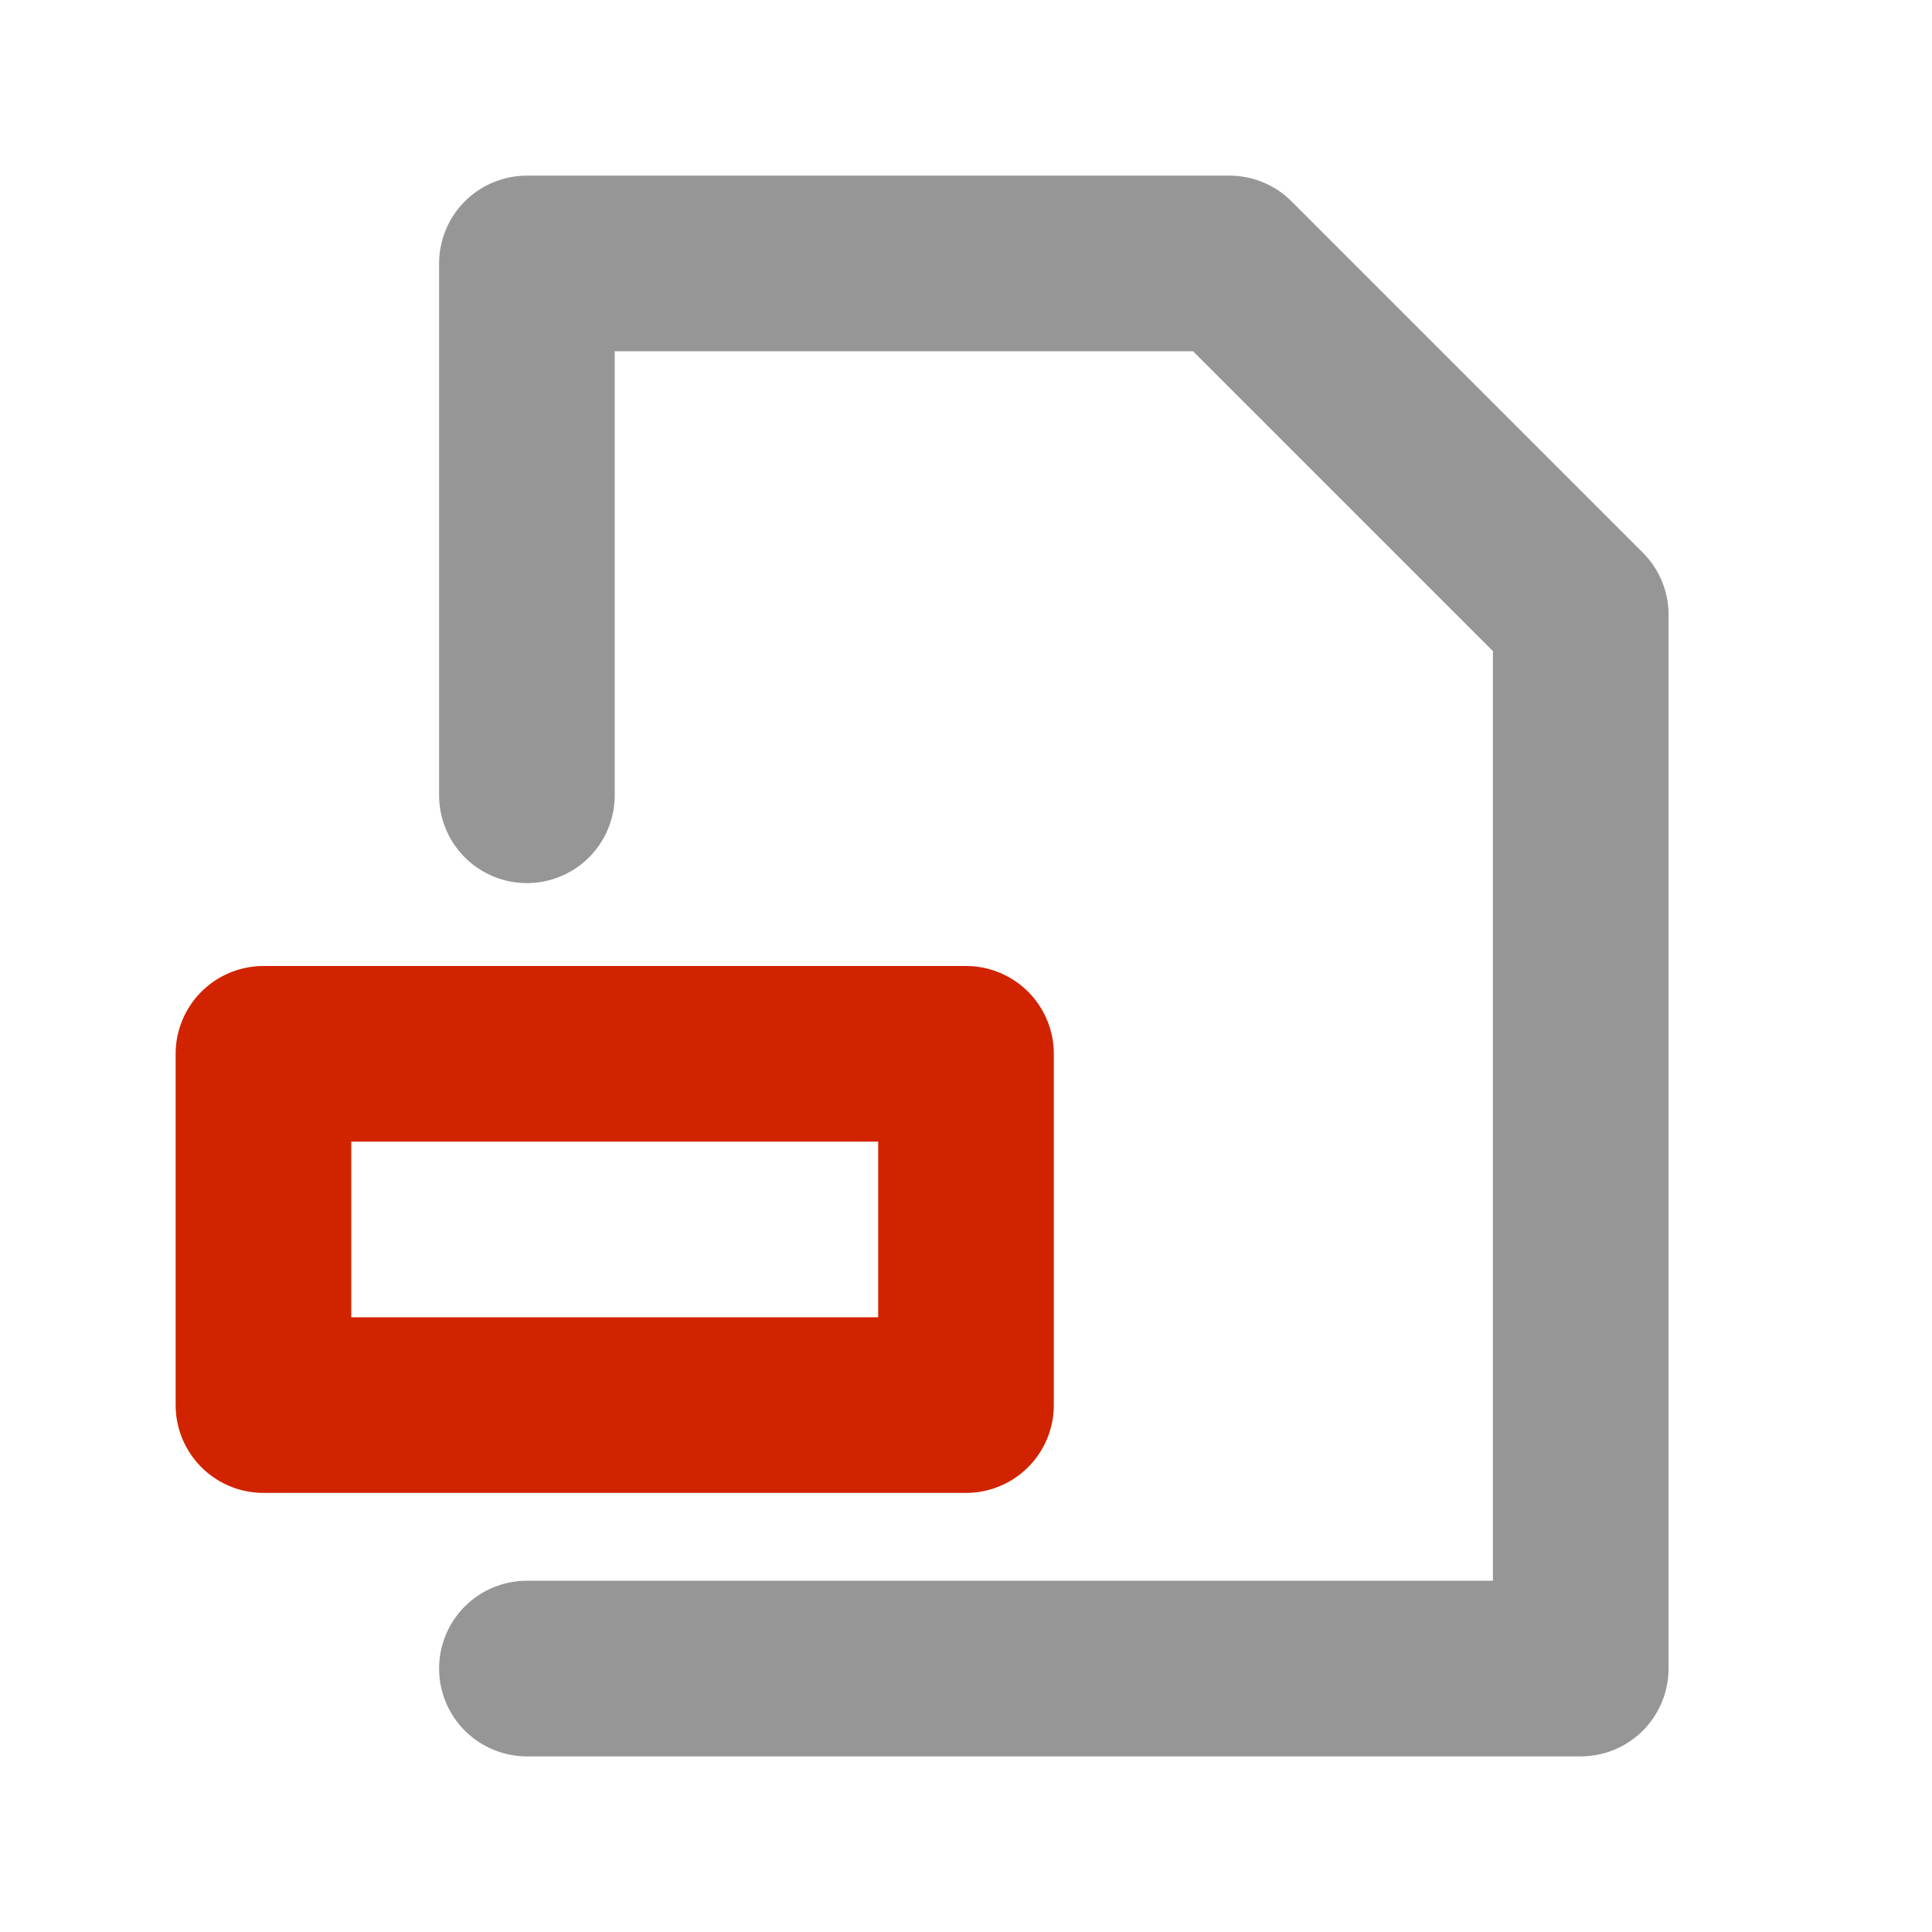 <svg xmlns="http://www.w3.org/2000/svg" width="22" height="22" viewBox="0 0 22 22">
    <g fill="none" fill-rule="evenodd" stroke-linecap="round" stroke-linejoin="round" stroke-width="2">
        <path stroke="#969696" d="M6 9.056V3h8l4 4v12H6"/>
        <path stroke="#D22300" d="M3 12h8v4H3z"/>
    </g>
</svg>
